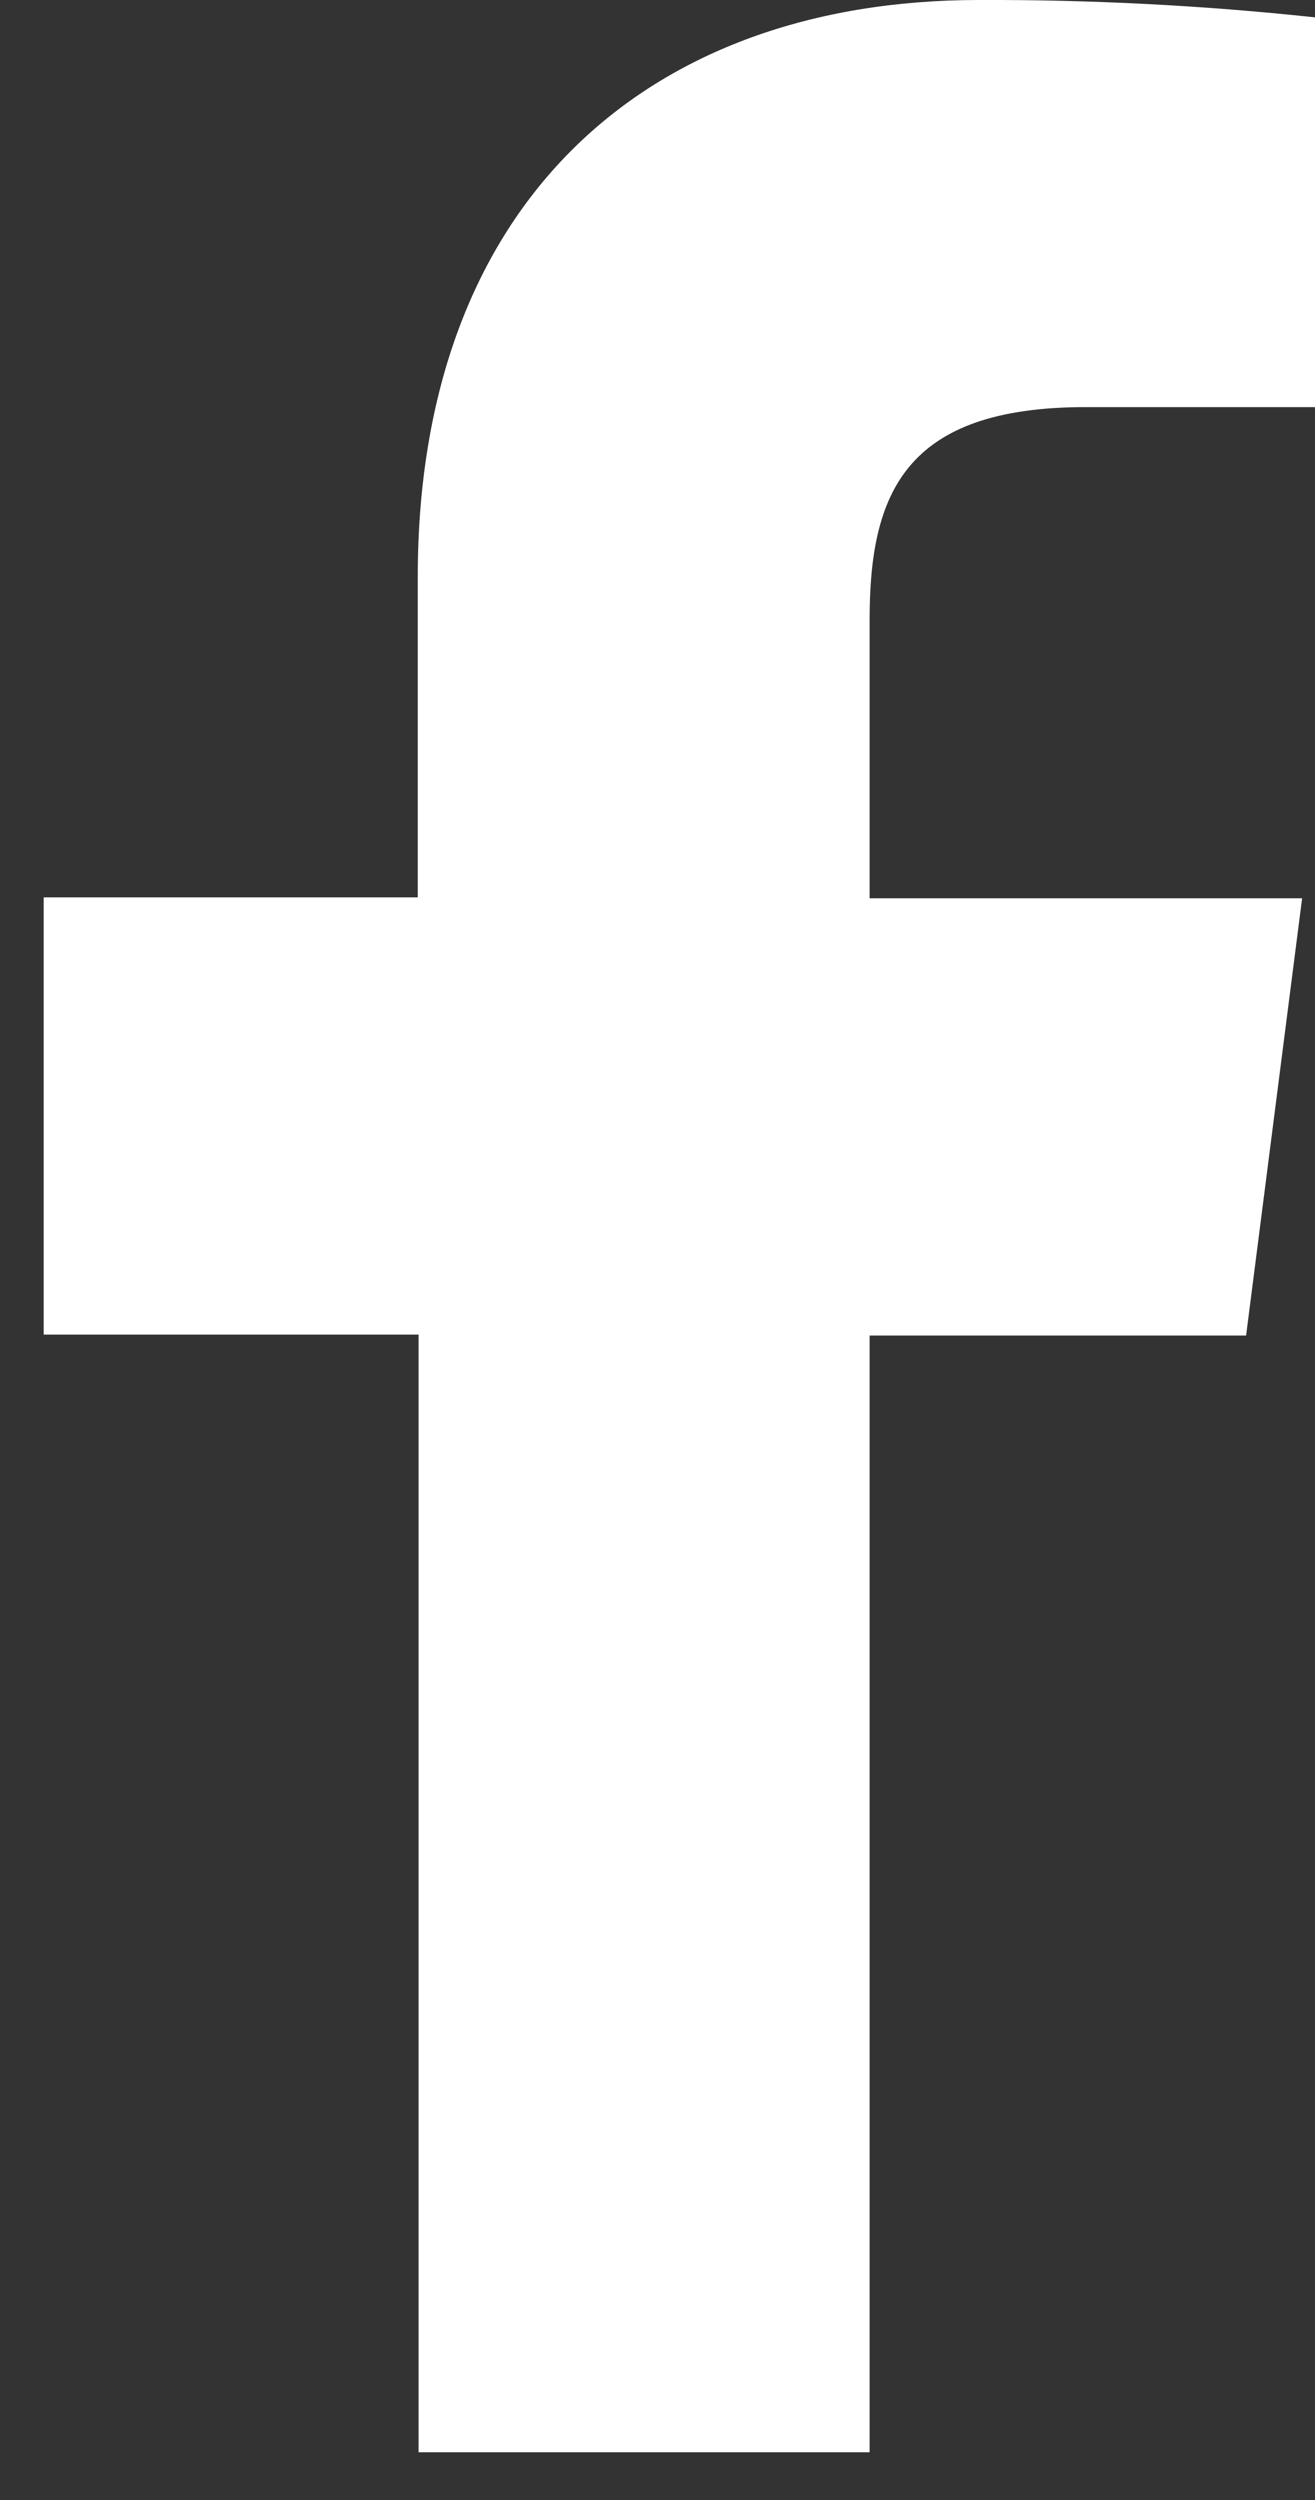 <svg width="10" height="19" viewBox="0 0 10 19" fill="none" xmlns="http://www.w3.org/2000/svg">
<rect x="0" y="0" width="10" height="19" fill="#333333" stroke="none"/>
<path d="M6.613 18.637V10.15H9.476L9.902 6.827H6.613V4.71C6.613 3.751 6.88 3.094 8.256 3.094H10V0.132C9.152 0.041 8.299 -0.003 7.445 0C4.914 0 3.177 1.545 3.177 4.382V6.82H0.332V10.143H3.183V18.637H6.613Z" fill="white"/>
</svg>
